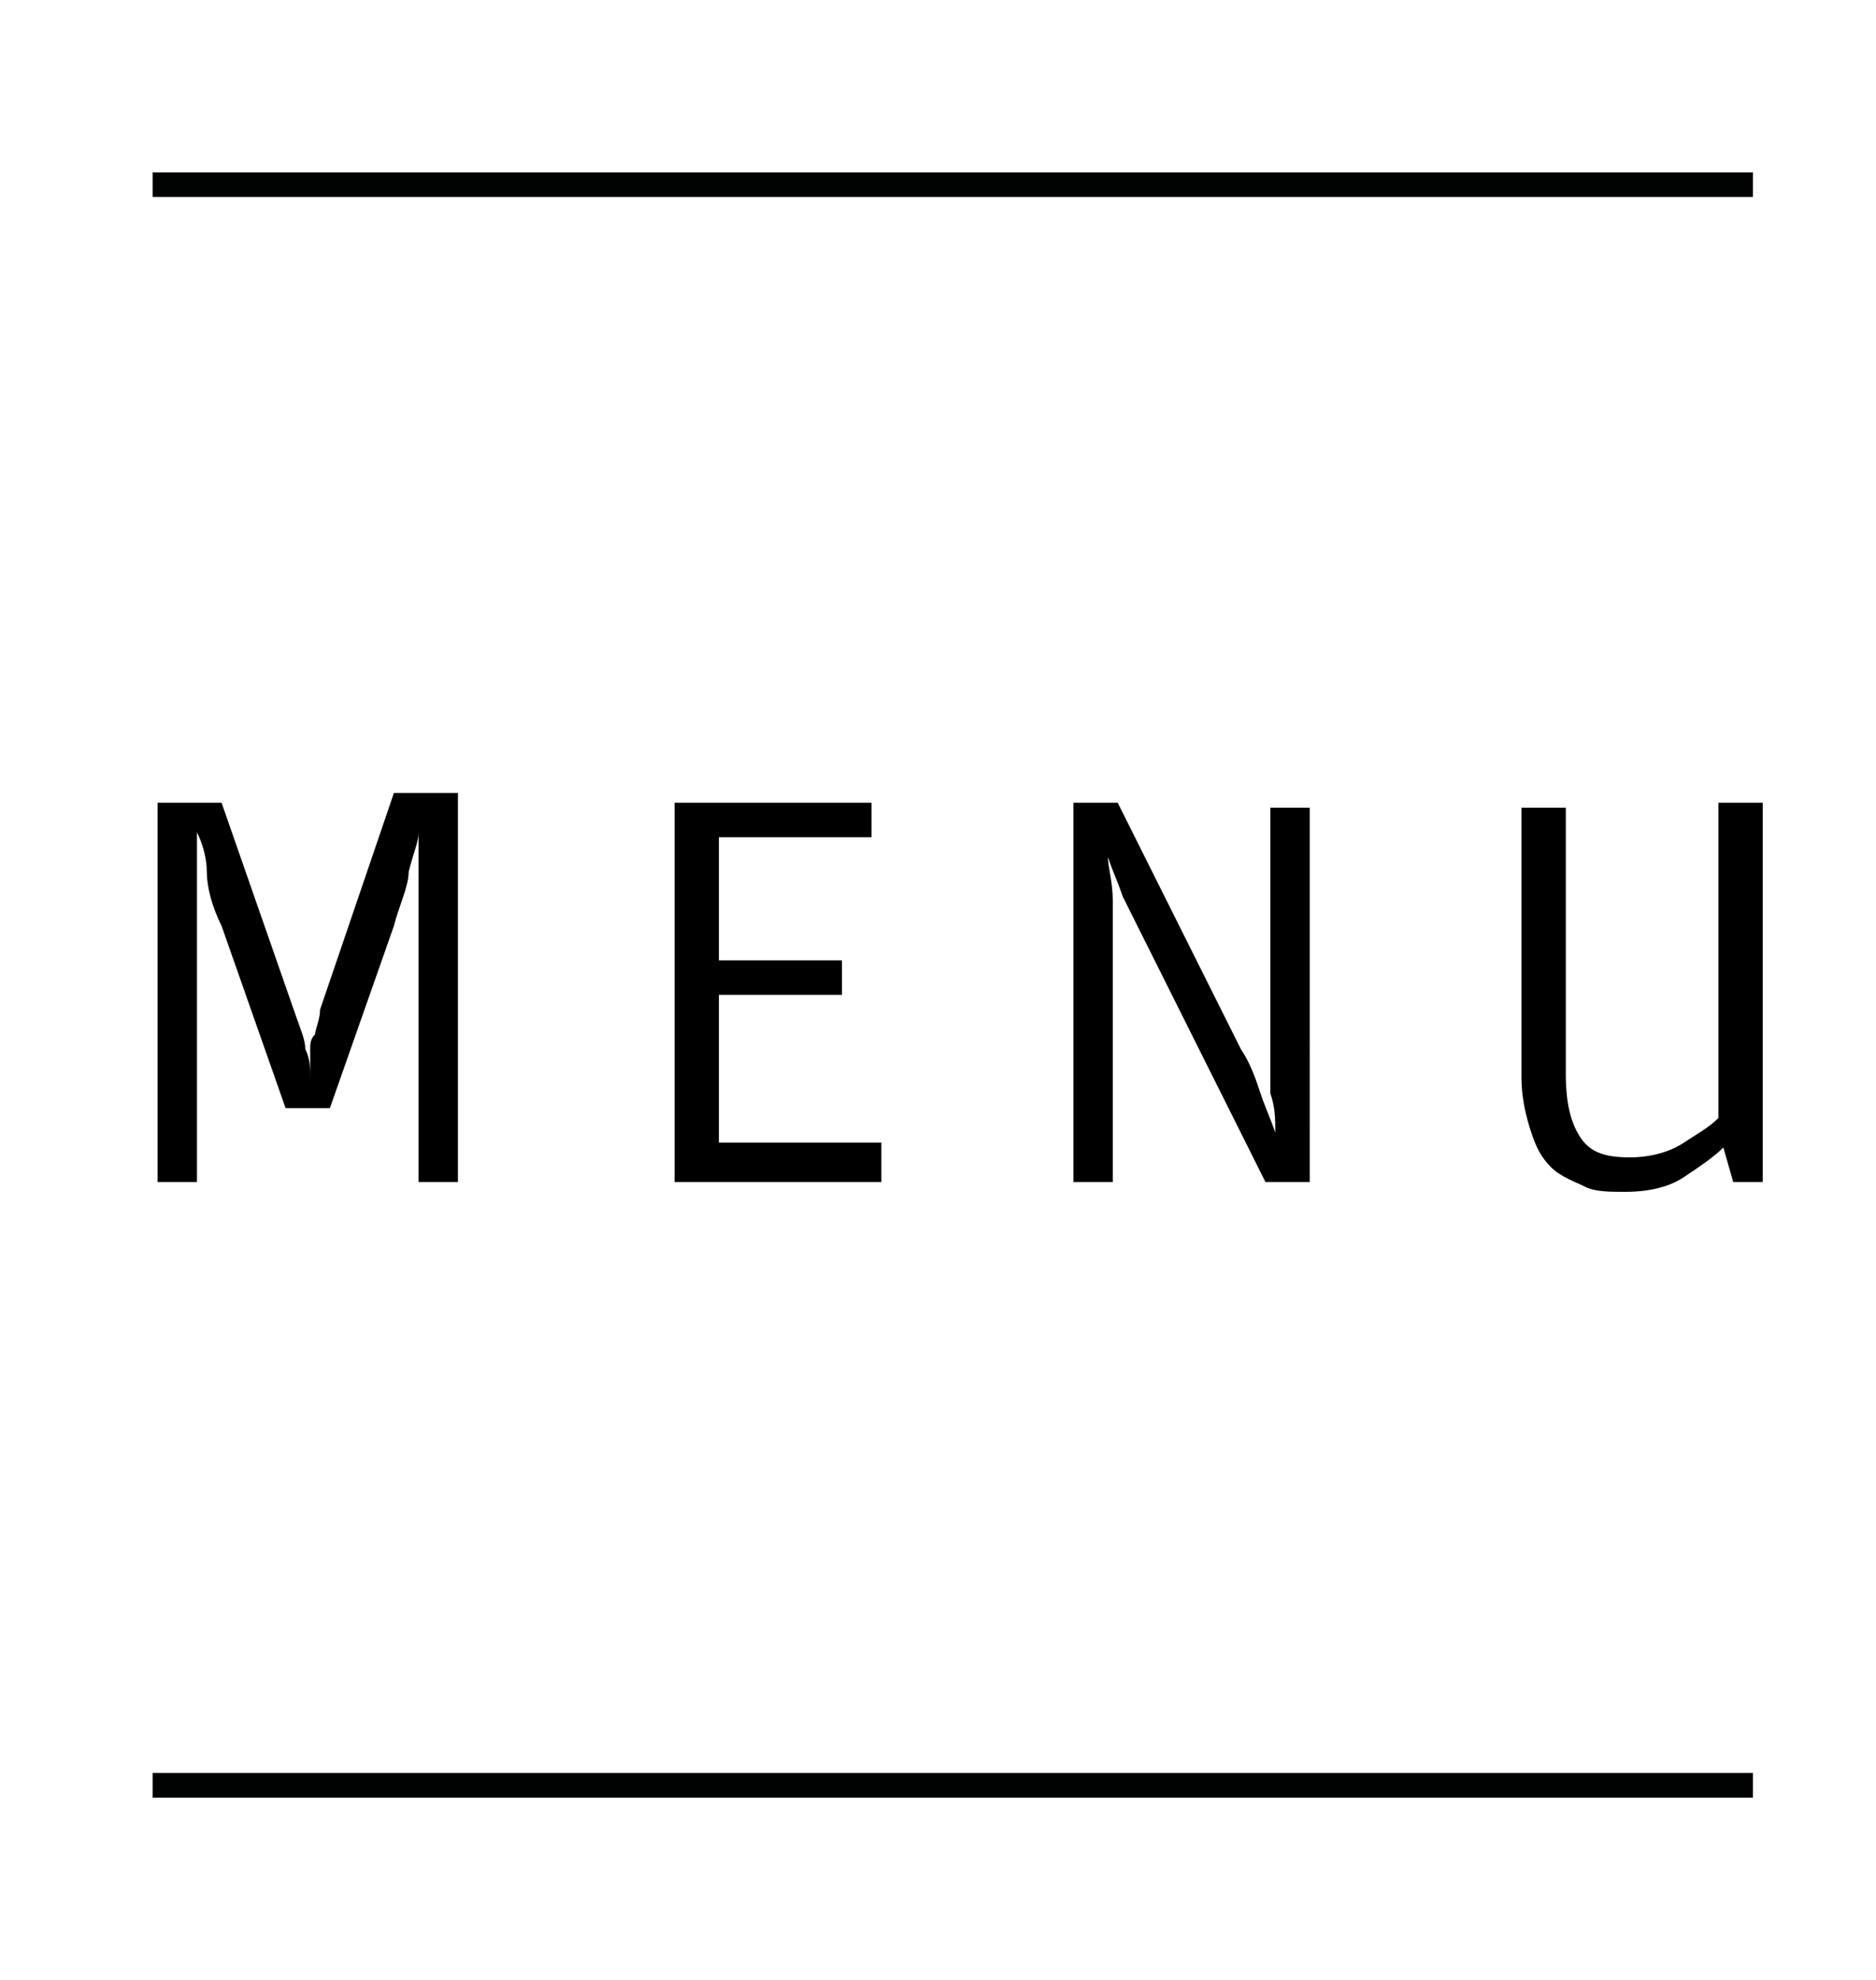 <?xml version="1.0" encoding="utf-8"?>
<!-- Generator: Adobe Illustrator 21.0.2, SVG Export Plug-In . SVG Version: 6.00 Build 0)  -->
<svg version="1.1" xmlns="http://www.w3.org/2000/svg" xmlns:xlink="http://www.w3.org/1999/xlink" x="0px" y="0px"
	 viewBox="0 0 38.1 40.2" enable-background="new 0 0 38.1 40.2" xml:space="preserve">
<g id="Capa_1">
	<g>
		<g>
			<g>
				<path d="M3.2,16.3h1.3L6,20.6c0.1,0.3,0.2,0.5,0.2,0.7c0.1,0.2,0.1,0.4,0.1,0.6h0c0-0.1,0-0.2,0-0.3c0-0.1,0-0.2,0-0.3
					c0-0.1,0-0.2,0.1-0.3c0-0.1,0.1-0.3,0.1-0.5l1.5-4.4h1.3V24H8.5v-5.1c0-0.5,0-0.9,0-1.2s0-0.6,0-0.8h0c0,0.2-0.1,0.4-0.2,0.8
					C8.3,18,8.1,18.4,8,18.8l-1.3,3.7H5.8l-1.3-3.7c-0.2-0.4-0.3-0.8-0.3-1.1S4.1,17.1,4,16.9h0c0,0.3,0,0.6,0,1c0,0.4,0,0.7,0,1.1
					v5H3.2V16.3z"/>
			</g>
			<g>
				<path d="M13.7,16.3h4V17h-3.1v2.5h2.5v0.7h-2.5v3h3.3V24h-4.2V16.3z"/>
			</g>
			<g>
				<path d="M21.8,16.3h0.9l2.5,5c0.2,0.3,0.3,0.6,0.4,0.9c0.1,0.3,0.2,0.5,0.3,0.8h0c0-0.3,0-0.5-0.1-0.8c0-0.3,0-0.7,0-1v-4.8h0.8
					V24h-0.9l-2.4-4.8c-0.2-0.4-0.4-0.8-0.5-1c-0.1-0.3-0.2-0.5-0.3-0.8h0c0,0.2,0.1,0.5,0.1,0.9c0,0.4,0,0.8,0,1.2V24h-0.8V16.3z"
					/>
			</g>
			<g>
				<path d="M34.9,16.3h0.9V24h-0.6L35,23.3c-0.2,0.2-0.5,0.4-0.8,0.6c-0.3,0.2-0.7,0.3-1.2,0.3c-0.3,0-0.6,0-0.8-0.1
					s-0.5-0.2-0.7-0.4c-0.2-0.2-0.3-0.4-0.4-0.7c-0.1-0.3-0.2-0.7-0.2-1.1v-5.5h0.9v5.4c0,0.6,0.1,1,0.3,1.3c0.2,0.3,0.5,0.4,1,0.4
					c0.4,0,0.8-0.1,1.1-0.3c0.3-0.2,0.5-0.3,0.7-0.5V16.3z"/>
			</g>
		</g>
		<g>
			<rect x="3.1" y="3.5" fill="#010202" width="32.5" height="0.5"/>
		</g>
		<g>
			<rect x="3.1" y="36" fill="#010202" width="32.5" height="0.5"/>
		</g>
	</g>
</g>
<g id="Guias" display="none">
</g>
<g id="Retícula">
</g>
</svg>
